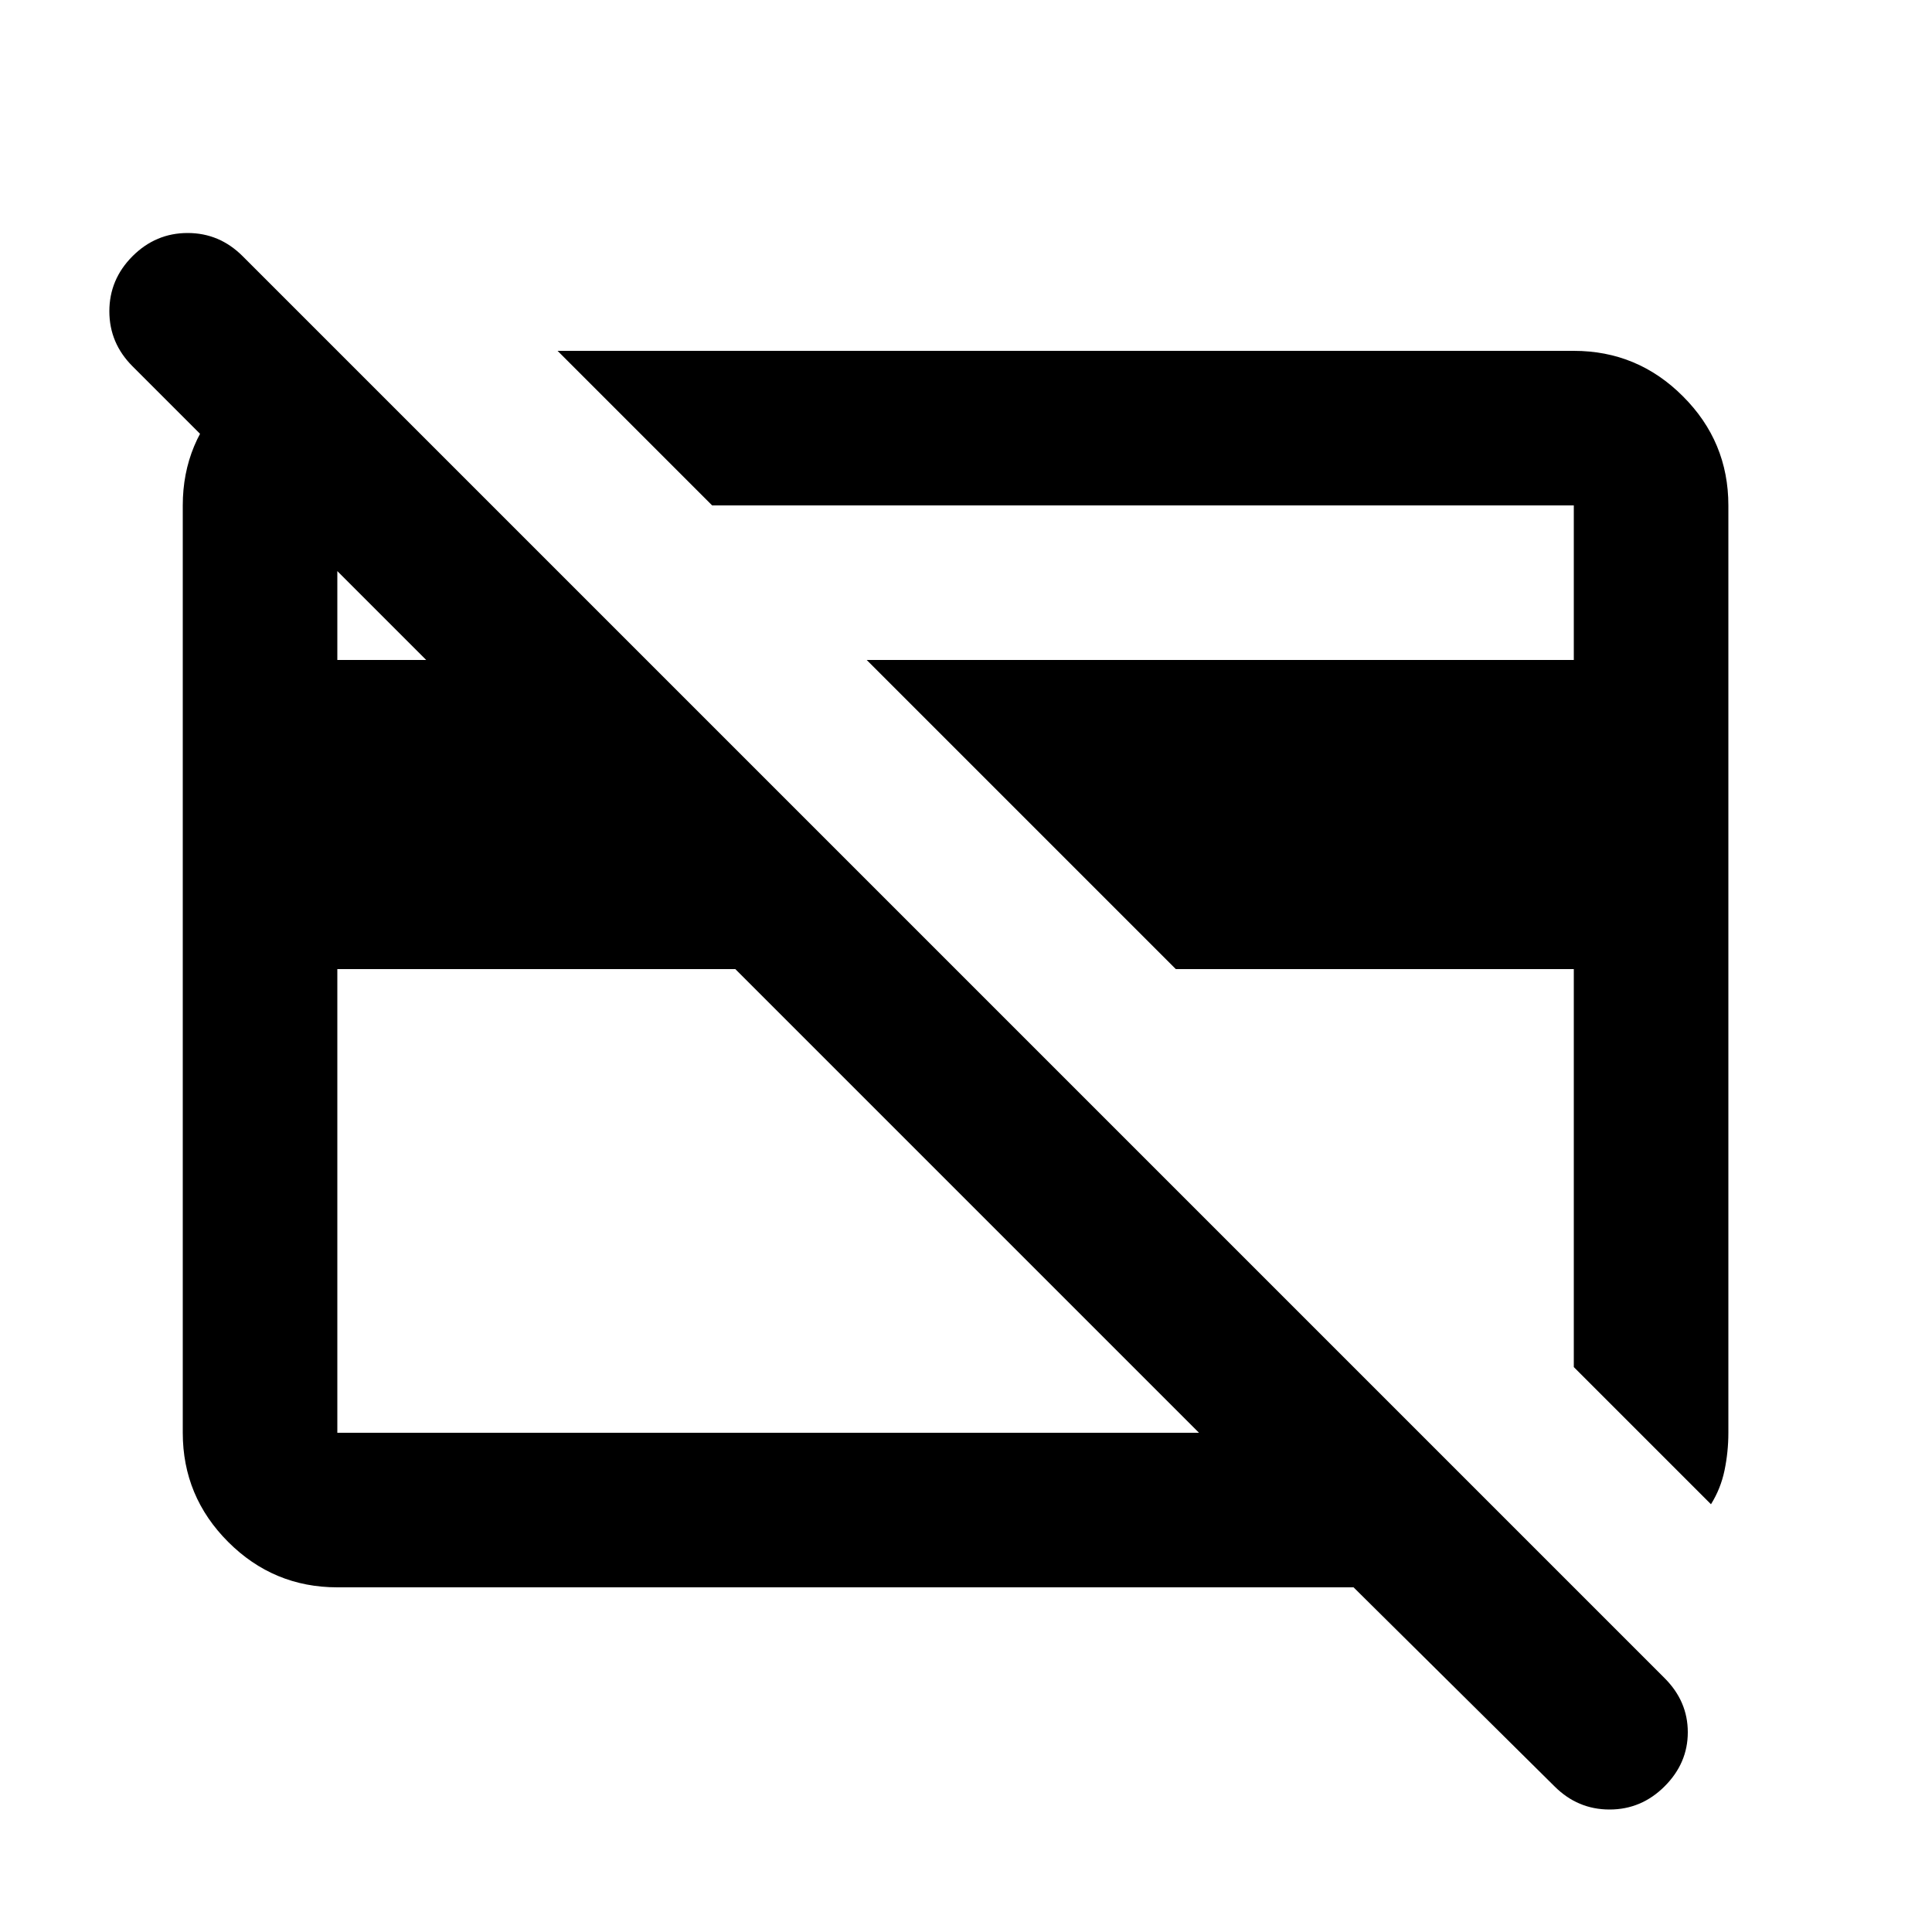 <svg width="25" height="25" viewBox="0 0 25 25" fill="none" xmlns="http://www.w3.org/2000/svg">
    <path d="M22.14 19.465L20.365 17.69V12.54H15.215L11.215 8.54H20.365V6.54H9.215L7.215 4.54H20.365C20.915 4.54 21.386 4.736 21.777 5.128C22.169 5.519 22.365 5.99 22.365 6.54V18.54C22.365 18.707 22.348 18.869 22.315 19.028C22.282 19.186 22.223 19.332 22.14 19.465ZM9.515 12.54H4.365V18.54H15.515L9.515 12.54ZM4.365 20.54C3.815 20.54 3.344 20.344 2.953 19.953C2.561 19.561 2.365 19.09 2.365 18.54V6.54C2.365 5.99 2.561 5.519 2.953 5.128C3.344 4.736 3.815 4.54 4.365 4.54L6.365 6.54H4.365V8.54H5.515L1.715 4.74C1.515 4.54 1.415 4.303 1.415 4.028C1.415 3.753 1.515 3.515 1.715 3.315C1.915 3.115 2.153 3.015 2.428 3.015C2.703 3.015 2.94 3.115 3.14 3.315L21.54 21.715C21.74 21.915 21.84 22.148 21.84 22.415C21.84 22.682 21.74 22.915 21.54 23.115C21.34 23.315 21.102 23.415 20.828 23.415C20.552 23.415 20.315 23.315 20.115 23.115L17.515 20.54H4.365Z" fill="black"/>
</svg>
    